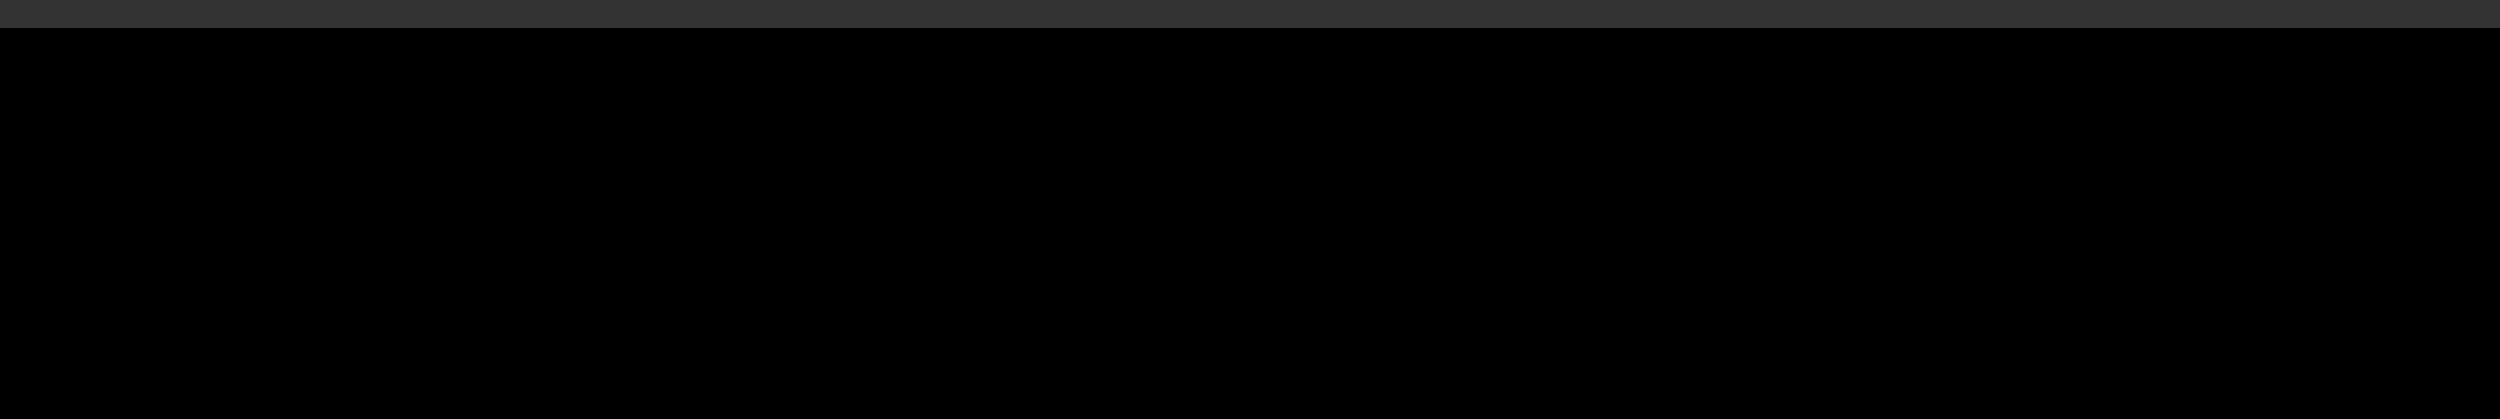 <?xml version="1.0" encoding="UTF-8"?>
<!DOCTYPE svg PUBLIC '-//W3C//DTD SVG 1.0//EN'
          'http://www.w3.org/TR/2001/REC-SVG-20010904/DTD/svg10.dtd'>
<svg height="74.61" stroke="#000" stroke-linecap="square" stroke-miterlimit="10" width="445.12" xmlns="http://www.w3.org/2000/svg" xmlns:xlink="http://www.w3.org/1999/xlink"
><rect width="100%" height="100%" fill="#333333" stroke="none"/><defs
  ><clipPath id="a"
    ><path d="M0 5V74.61H445.12V5Z"
    /></clipPath
    ><clipPath clip-path="url(#a)" id="f"
    ><path d="M-573.27 804.37H475.55V5H-573.27Zm0 0"
    /></clipPath
    ><clipPath id="b"
    ><path d="M0 5V74.61H445.12V5Z"
    /></clipPath
    ><clipPath clip-path="url(#b)" id="c"
    ><path d="M-573.27 804.37H475.55V5H-573.27Zm0 0"
    /></clipPath
    ><clipPath clip-path="url(#c)" id="g"
    ><path d="M356.02 63.98h49.02V11.76H356.02Zm0 0"
    /></clipPath
    ><clipPath id="d"
    ><path d="M0 5V74.61H445.12V5Z"
    /></clipPath
    ><clipPath clip-path="url(#d)" id="e"
    ><path d="M-573.27 804.37H475.55V5H-573.27Zm0 0"
    /></clipPath
    ><clipPath clip-path="url(#e)" id="h"
    ><path d="M357.42 61.89h47.62V14.1H357.42Zm0 0"
    /></clipPath
  ></defs
  ><g
  ><g fill="#fff" stroke="none"
    ><path clip-path="url(#f)" d="M5 69.61H440.12V5H5Zm0 0"
      /><path clip-path="url(#g)" d="M365.82 37.51c0 8.49 6.92 15.37 15.47 15.37s15.46-6.88 15.46-15.37-6.92-15.37-15.46-15.37-15.47 6.88-15.47 15.37"
      /><path clip-path="url(#h)" d="M373.13 24.87l-2.99 2.51-2.07-1.89c-1.39 1.34-2.55 2.96-3.39 4.84l-.01.02c-.91 2.05-1.34 4.18-1.34 6.28l.02.93-2.14.66c.1 2.01.51 3.95 1.18 5.77.78 2.12 1.92 4.08 3.34 5.78l1.14-.94-.38-.46c-1.71-2.27-2.82-4.63-3.39-7.2l2.88-.64c.48 2.15 1.41 4.13 2.69 5.83l.31.4 1.3-.75c-1-1.2-1.79-2.56-2.34-4.05s-.84-3.08-.84-4.77l.46-3.56c.45-1.7 1.22-3.27 2.24-4.65s2.29-2.56 3.74-3.47Zm0 0" fill="#9898CB"
      /><path clip-path="url(#h)" d="M397.9 47.08l-2.89 3.81c-.38.49-.79.95-1.23 1.4-1.54 1.56-3.43 2.82-5.62 3.66-1.89.73-3.82 1.07-5.72 1.07l-2.26-.16-.16 1.08h.1c3.31 0 6.64-.8 9.68-2.45l.56 1.04c-3.21 1.75-6.74 2.6-10.24 2.6h-.27l-.37 2.56c.97.14 1.96.21 2.96.21h0c2.49 0 5.02-.45 7.47-1.39 2.84-1.09 5.32-2.75 7.34-4.78s3.58-4.46 4.61-7.09Zm0 0" fill="#48C8F5"
      /><path clip-path="url(#h)" d="M372.06 16.35c-2.75.91-5.31 2.38-7.5 4.34s-4.02 4.4-5.29 7.25c-1.26 2.82-1.85 5.78-1.85 8.68l.03 1.29 3.76.3c-.02-.35-.03-.69-.03-1.04l.66-5.07c.43-1.62 1.06-3.16 1.87-4.59 1.61-2.85 3.91-5.26 6.67-7.01l.39.62c.74-.47 1.52-.89 2.32-1.25l.08-.04Zm0 0" fill="#F5A0C0"
      /><path clip-path="url(#h)" d="M370.37 20.5c-2.76 1.74-5.06 4.15-6.67 7.01l-1.87 4.59c-.43 1.62-.66 3.33-.66 5.07l.01.7 2.2.15c-.04-.46-.06-.92-.06-1.39 0-2.1.43-4.23 1.34-6.28l.01-.02c.84-1.88 2-3.5 3.4-4.84l-.66-.6V23.83c1.01-1.02 2.14-1.93 3.36-2.7Zm0 0" fill="#C873AB"
      /><path clip-path="url(#h)" d="M380.88 18.21h-.01c-2.72 0-5.32.58-7.66 1.61l.71 2.13c-.71.24-1.41.53-2.08.86l1.29 2.05c.57-.36 1.16-.68 1.78-.96 1.82-.82 3.83-1.28 5.97-1.28 2.58 0 4.98.67 7.07 1.84l.36-.65c-1.5-.83-3.15-1.43-4.9-1.72l.48-2.91c2.09.35 4.07 1.05 5.85 2.05l.36-.65c-2.73-1.53-5.89-2.4-9.23-2.4" fill="#97DAF8"
      /><path clip-path="url(#h)" d="M371.84 22.82l-3.35 2.28c-.14.13-.28.26-.42.39l2.07 1.89c.88-.97 1.89-1.81 2.99-2.51Zm0 0" fill="#72B7E5"
      /><path clip-path="url(#h)" d="M373.21 19.82l-.08.04-2.36 1.27 1.07 1.7c.67-.34 1.37-.63 2.08-.86Zm0 0" fill="#9DBBDF"
      /><path clip-path="url(#h)" d="M370.77 21.12l-3.37 2.7v1.05l.66.6.28-.26c1.16-1.04 2.29-1.8 3.49-2.41Zm0 0" fill="#8BAAD7"
      /><path clip-path="url(#h)" d="M359.95 40.45l-1.17.17c.51 3.61 1.95 7.15 4.35 10.22 2.12 2.72 4.77 4.79 7.68 6.17 2.83 1.35 5.92 2.06 9.02 2.1l.18 0c3.6 0 7.12-.85 10.33-2.6l-.56-1.04c-3.03 1.65-6.36 2.46-9.68 2.46h-.1c-2.99-.02-5.96-.68-8.68-1.98-2.75-1.31-5.25-3.27-7.26-5.83-2.28-2.91-3.63-6.25-4.11-9.67" fill="#F4EB28"
      /><path clip-path="url(#h)" d="M380.96 14.1l-.78.01-.24 2.97c.34-.02.68-.03 1.02-.03h0c4.46 0 8.7 1.54 12.08 4.22 1.69 1.34 3.16 2.96 4.34 4.82s2.06 3.94 2.56 6.21l.47 4.23c0 2-.31 3.95-.89 5.8l2.82.89c.67-2.14 1.03-4.39 1.03-6.69l-.54-4.87c-.58-2.61-1.59-5.02-2.95-7.15-2.03-3.21-4.83-5.81-8.09-7.61s-6.97-2.8-10.82-2.8" fill="#FFCB1A"
      /><path clip-path="url(#h)" d="M383.9 19.19l-.49 2.91c1.75.29 3.4.88 4.9 1.72l.09.05c2.34 1.34 4.27 3.24 5.62 5.52s2.12 4.93 2.12 7.77c0 1.89-.34 3.69-.96 5.35l2.77 1.03c.74-1.99 1.15-4.14 1.15-6.38 0-2.26-.41-4.42-1.16-6.42-1.13-3-3.02-5.61-5.44-7.62l-2.75-1.89c-1.79-1-3.76-1.7-5.85-2.05" fill="#B0D23D"
      /><path clip-path="url(#h)" d="M365.97 40.51l-2.88.64c.57 2.57 1.68 4.93 3.21 6.96l.36.47c1.62 1.95 3.36 3.41 5.33 4.51l1.44-2.58c-1.65-.92-3.11-2.14-4.31-3.59l-.32-.39c-1.43-1.9-2.36-3.88-2.84-6.03" fill="#B0D23D"
      /><path clip-path="url(#h)" d="M374.44 50.2l-1.96 3.97c2.53 1.25 5.38 1.95 8.39 1.95h0V54.65c-.58 0-1.15-.03-1.72-.08l.14-1.47c.52.05 1.04.08 1.57.08V51.7c-2.32 0-4.49-.54-6.43-1.49" fill="#48C8F5"
      /><path clip-path="url(#h)" d="M379.3 53.1l-.14 1.47c.56.05 1.14.08 1.72.08V53.17c-.53 0-1.05-.03-1.57-.08" fill="#F78B26"
      /><path clip-path="url(#h)" d="M391.79 50.83l-3.37 2.11c-1.47.7-3.05 1.21-4.72 1.48l.24 1.46c-1 .16-2.03.25-3.07.25v.74h0c3.01 0 5.87-.68 8.43-1.89l3.87-2.42Zm-.38-4.75c-1.27 1.5-2.85 2.72-4.63 3.57s-3.78 1.32-5.9 1.32v.74c.81 0 1.59-.07 2.36-.19l.24 1.46c1.52-.25 2.97-.71 4.31-1.35l3.08-1.94-1.38-1.73c.7-.56 1.34-1.19 1.92-1.87" fill="#FAF4A0"
      /><path clip-path="url(#h)" d="M383.71 54.42l-2.84.23v1.48c1.04 0 2.07-.09 3.07-.25Zm-.47-2.91l-2.36.19v1.48c.89 0 1.75-.07 2.6-.21Zm0 0" fill="#AFD8A1"
      /><path clip-path="url(#h)" d="M390.87 49.67l-3.08 1.94c-1.35.65-2.79 1.11-4.31 1.36l-2.6.21v1.48c.96 0 1.91-.08 2.83-.23 1.66-.27 3.24-.78 4.72-1.48l3.37-2.12Zm0 0" fill="#F5BA2A"
      /><path clip-path="url(#h)" d="M372.15 46.85l-.72.8c1.9 1.71 4.27 2.92 6.89 3.39l.19-1.06c-2.42-.44-4.61-1.55-6.36-3.14" fill="#9A69AD"
      /><path clip-path="url(#h)" d="M389.67 26.14l-.67.84c2.69 2.15 4.51 5.34 4.85 8.96l1.07-.1c-.36-3.92-2.33-7.38-5.24-9.7" fill="#9A69AD"
      /><path clip-path="url(#h)" d="M393.8 42c-.56 1.49-1.37 2.87-2.39 4.07l-1.92 1.87 3.69 4.61c.65-.52 1.26-1.07 1.83-1.66l2.89-3.81c.56-.96 1.04-1.96 1.43-3.01l-4.15-1.55Zm0 0" fill="#EE328E"
      /><path clip-path="url(#h)" d="M378.17 32.82l.3-.15c-.71-1.41-1.77-2.43-2.61-3.1l0 0 0 0-.64-.51-.73-.48-.59-.23-.3 0-.06.01-.32.09-.42.38-.14.31-.05.21-.01.1.02.18.15.3.33.29.36.2.23-.26-.18.29.36.28.12.26 0 .14.33.11-.33-.08-.73 1.94c-.52 1.01-1.27 2.03-2.2 2.81s-2.04 1.33-3.29 1.43h0l-.31.03-.29.05-.18.06-.21.13-.1.18-.03.14.02.2.05.17.34-.07-.32.11.2.42.67.59c.65.23 1.01.28 1.38.28H369l1.13-.14c1.09-.48 1.62-.82 2.12-1.27l0 0 0 0 .84-.91c.95-1.45 1.45-2.47 1.85-3.42s.69-1.84.82-2.46v0l0 0-.03-.01.03.02 0 0-.03-.02.03.02.01-.01.01-.01.08.01.08.04.61.43c.56.62.81.96 1.01 1.28l0 0 .2.28.2.18.12.07.13.04.19-.01.15-.1.1-.15.03-.14-.01-.14-.1-.36-.1-.2 0 0-.3.15-.3.15.09.2.04.12.01.04v.01l.03 0h-.03v0l.03 0h-.03.14l-.13-.03-.01.03.14 0-.13-.03.23.05-.21-.1-.02.04.23.06-.21-.1.25.12-.15-.24-.08.08.24.16-.15-.24.16.24V33.1l-.1.01.1.27v-.05l.08-.23-.04-.01-.04.24.08-.23-.04.13.07-.12-.01 0-.06.12.07-.12-.01.02.01-.02 0 0-.01.02.01-.02-.04-.03-.15-.18-.06-.09-.49-.7c-.62-.69-.97-1.01-1.38-1.23l-.16.3.17-.3-.32-.13-.51.07-.32.33-.03.15-.23.88c-.51 1.42-.95 2.42-1.45 3.33s-1.07 1.73-1.63 2.23l0 0-.92.71c-.94.41-1.42.52-1.89.53l0 .34 0-.34H369l-.78-.08-.53-.3-.25-.32-.05-.14 0 0-.03-.09-.01-.05 0-.01-.06.01h.06l0-.01-.06.01h.06-.16l.15.05.01-.04-.16-.01.15.05-.17-.05.15.11.02-.03-.17-.07.15.11-.12-.09.09.11.01-.01-.11-.1.04.05.04.06.01 0-.05-.06.04.06-.02-.03.02.03h0l-.02-.03.02.03h0l.06-.03.32-.05.18-.01c.95-.08 1.81-.38 2.58-.83 1.16-.67 2.1-1.66 2.82-2.71s1.2-2.19 1.42-3.17l0-.01 0-.01.03-.14-.04-.48-.46-.61-.32-.2-.14-.08-.3-.17-.11-.12-.01-.03h-.01.01-.01 0l0 0v0h0l0 0v0l.01-.07.08-.2.11-.11.11-.05-.01-.34.04.34.03 0 .21.03.59.31.74.56.43-.1-.21.27c.8.63 1.79 1.59 2.42 2.87l.3-.15-.3.15Zm0 0"
      /><path clip-path="url(#h)" d="M385.26 32.56l.34.03.01-.16-.15-1.18c-.62-1.27-1.22-1.95-1.93-2.44l-.74-.45c-.79-.28-1.2-.36-1.62-.36l-.74.06-.23.46-.12-.32-.34.15-.23.19-.09.14-.05.14.02.21.11.15.16.09.16.03.22-.01.29-.08.11-.05.3-.09.74.09c.74.41 1.18.83 1.48 1.3l.5 1.02 0 .56c-.05.61-.29 1.06-.64 1.38l-.82.49-.61 0c-.65-.05-1.2-.31-1.6-.67l-.35-.38-.26-.58.02-.38.16-.28-.1-.35.21.27.25-.13.24.01.25.17.2.47-.04.71-.15.4.04.11.12.25.4.32.56.16.56-.02.69-.28.37-.48.13-.47 0-.28-.34-.02.34-.02-.11-.73c-.33-.75-.64-1.09-1.01-1.32l-.8-.33c-1.06 0-1.7.22-2.24.64l0 0-.57.57c-.31.67-.39 1.04-.39 1.4l.09.82c.4.97.81 1.5 1.34 1.9l1.92.74c.12.01.23.01.35.01 1 0 1.94-.33 2.65-.95l.65-.69c.44-.88.58-1.37.62-1.91l-.68-.05-.15.87c-.45.89-.85 1.31-1.36 1.6l-1.1.45c-.73 0-.83 0-.93-.01l-.77-.14c-.82-.42-1.23-.8-1.52-1.24l-.44-.93c0-.73.05-.99.16-1.23l.28-.46.04-.46.21.27.93-.5c.68 0 .88.04 1.07.11l.53.28.51.88.04.54-.03.29-.12.21-.23.18-.36.1-.47-.04-.22-.12-.07-.08-.33.08.32.12.19-.69c0-.75-.13-1.13-.35-1.41l-.25-.26-.49-.2-.71.09-.24.18 0 0-.32.32-.23.59.09.8c.37.68.72 1.05 1.16 1.34l.97.48.71.05c.73 0 1.36-.24 1.84-.67l.81-1.05c.06-.8.06-.86.06-.92l-.11-.86c-.45-1.02-.87-1.58-1.39-1.99l-.53-.38-.9-.32-.8.04-.23.09-.15.06-.15.03h-.02l-.01.08.03-.08-.02 0-.01.08.03-.08-.07.22.17-.15-.08-.06-.09.21.17-.15-.2.18.25-.1-.03-.06-.22.16.25-.1-.25.1h.27l0-.06-.27.06h.03l.22.08.01-.05-.24-.04.22.08-.15-.06.13.09.01-.02-.14-.07.13.09-.06-.04.06.05 0-.01-.06-.04.06.05-.02-.02.02.02v0l-.02-.02.02.02 0 0 .04-.04.17-.09.09-.03 0 0 .55-.16c.72 0 1.18.11 1.61.32l1.71 1.42c.22.3.4.62.52.95l.19.66 0 .45Zm0 0"
      /><path clip-path="url(#h)" d="M391.38 34.13l.34.03 0-.08-.03-.38-.29-.67c-.47-.54-.84-.81-1.23-1.07l-.82-.51-.4-.26-.13-.1-.03-.05-.01-.02 0-.03.1-.19.48-.47c.52-.42.81-.65 1.09-.9l0 0 .45-.46.34-.73-.04-.61-.41-.69c-.68-.52-1.22-.77-1.88-.96l-2.27-.39c-.03 0-.06 0-.1 0l-.22.02-.42.18-.28.48-.02.28.02.29.12.29.26.26.37.13c.99.07 1.97.12 2.71.23l.36.06.54.14.12.07.02.02v0l.05-.04-.06.02.01.02.05-.04-.06.02.1-.04h-.1l0 .03.1-.03h-.03l-.07-.02 0 .02h.07l-.07-.02.02 0-.02-.01v0l.02 0-.02-.01 0 .01-.03.05-.17.16-.1.07 0 0-.3.2-.99.53c-.86.45-1.3.68-1.67.91h0l-.67.44-.46.51-.2.46.02.41.2.44.43.45.73.48.72.37.77.44.32.32.09.19v.08l0 .01-.05.22-.14.19-.32.18-.59.1-.49-.01-1.06-.16c-.61-.2-.79-.27-.94-.34l-.13-.06-.13-.08-.23.25.22-.26-.23-.17-.34-.13-.23.01-.23.09-.12.17-.04.15.02.19.11.23.21.23.47.32c.57.26.97.38 1.4.48l.9.17c.71.05.94.06 1.17.06l2.45-.47c.34-.17.63-.38.85-.67l.36-.63-.31-.41-.34-.03-.1.46-.39.44-.79.4c-.8.17-1.25.21-1.72.21l-.43-.01c-.8-.06-1.38-.16-1.87-.3l-.47-.15-.54-.26-.25-.21-.03-.05 0 0-.02.01.02-.01 0 0-.02.01.02-.01-.12.04h.12l0-.03-.12.03h.12-.21l.19.08.02-.06-.21-.02.19.08-.21-.09.17.16.03-.04-.2-.12.17.16-.15-.14.07.2.05-.02-.12-.17.07.2-.04-.12v.13l.02 0-.02-.12v.1l0 .03h0v-.03l0 .03h.01l.14.06.11.09 0 0 .12.09.34.18c.68.27 1.39.47 2.07.53l.29.02.63-.02.86-.22.47-.44.19-.46.02-.23-.04-.35-.38-.57c-.53-.41-.91-.61-1.29-.81l-.74-.38-.26-.19-.38-.31-.15-.23-.04-.13.01-.15.2-.31.54-.43.25-.15 1.63-.88c.28-.15.55-.29.79-.42l.44-.25-.04-.39.2.28.3-.24.2-.26.09-.24-.02-.27-.12-.21-.26-.21-.58-.21c-.71-.13-1.2-.18-1.72-.22l-1.05-.07-.61-.05-.08-.03-.04-.03-.04-.11 0-.12.02-.13.05-.09.12-.05.1 0c1.25.09 2.29.34 2.98.67l.61.35.3.36.09.25-.03.34-.32.49-.21.19-.84.69c-.54.48-.7.64-.83.81l-.12.18-.11.31.01.27.12.28.24.25.11.07 1.75 1.15c.23.19.41.38.53.56l.1.18.07.28v.15Zm0 0"
      /><path clip-path="url(#h)" d="M377.85 33.01c-.42-.64-1.04-1.44-1.74-1.82l-.63 0c-.37 1.76-1.84 5.35-3.45 6.8-.96.84-2 1.3-3.03 1.32-.92 0-1.69-.34-1.94-1.06l-.2-.48c4.51-.36 6.89-4.03 7.46-6.52l.09-.63c-.96-.59-1.49-.82-1.46-1.17l.17-.67c1.07-.15 1.9.59 2.52 1.06.82.65 1.84 1.64 2.52 2.98l.12.85m3.08 2.11c-2.56-.19-4.06-3.36-2.21-4.81 1.39-1.07 3.47-.65 3.61 1.49.12 1.49-1.92 1.47-2.16.73.59-1.6-.46-2.54-1.31-1.9-1.15.92.23 2.83 2.05 2.97 1.24.09 2.38-.76 2.48-2.13.13-1.73-1.91-3.9-3.48-3.27l-.84-.06c2.95-1.16 5.94 1.39 5.76 3.77-.16 2.12-1.92 3.37-3.9 3.22m5.99.15c-1.21-.09-2.38-.41-2.96-.86l-.22-.77c.84.7 1.93 1.11 2.89 1.18 1.12.09 2.03-.15 2.09-.99.07-.91-1.65-1.39-2.57-2.05-1.25-.89-.7-1.58.45-2.29.96-.58 2.44-1.24 2.99-1.65 1.56-1.12-1.36-1.18-3.49-1.34l-.61-.23.36-1.05c3.75.28 5.76 1.65 3.95 3.28-1.08.97-2.4 1.69-1.46 2.3 1.3.82 2.7 1.52 2.61 2.66-.11 1.45-2 1.96-4.03 1.81" fill="#2F75BB"
      /><path clip-path="url(#h)" d="M378.97 40h-.2v2.12h-.3V40h-.85v-.28h1.34Zm.79 2.12h-.29V40h-.25v-.28h.54Zm1.74-.64l-.04.33-.36.31h-1.01v-.27h.4l-.29-2.13h.3l.27 2.13h.12l.2-.03.12-.18V39.73h.3Zm1.72 1.14h-.29V40h-.26v-.28h.56Zm.89-1.51h-.3V40h-.25v-.28h.54Zm1.85 1.01h-.3l-.68-1.36-.19.21v1.14h-.29V41.12l.02-.19.14-.18.2-.19-.4-.83h.31l.65 1.28.17-.19V39.73h.29v.87l-.02.22-.14.21-.2.2Zm0 0" fill="#2F75BB"
      /><path clip-path="url(#h)" d="M374.74 46.33h-.35V46h.35Zm0-2.42l-.1 1.75h-.16l-.09-1.75.01-.1.09-.03.19.01.05.06m1.97 2.48h-1.39v-2.4h1.39Zm-.29-2.12h-.81v1.85h.81Zm1.87.73l-.09.52-.49.86h-.3V46.3l.4-.71.18-.42v-.97h-.94v-.79h.3v.51h.94Zm.87 1.39h-.3V44.21h-.24v-.28h.54Zm1.74-.64l-.04.33-.36.31H379.5v-.27h.4l-.29-2.13h.3l.27 2.13h.12l.2-.03.12-.18V43.93h.3Zm1.68.64h-1.31v-.27h.85V44.21h-.82v-.28h1.11v2.13h.16Zm2.48 0h-.29V44.21h-1.07v-.28h1.36Zm-1.02 0h-.29V44.85h.29Zm1.9 0h-.3V44.21h-.25v-.28h.54Zm1.84-.47l-.15.47h-.61v-.27h.31l.16-.06v-1.8h-.66l-.15 2.12h-.29l.17-2.12h-.24v-.28h1.48Zm1.57-.17l-.18.64h-1v-.27h.69l.2-.1V44.51l-.01-.16-.1-.14h-.78v-.28h.62l.33.04.22.35Zm0 0" fill="#2F75BB"
    /></g
  ></g
></svg
>
